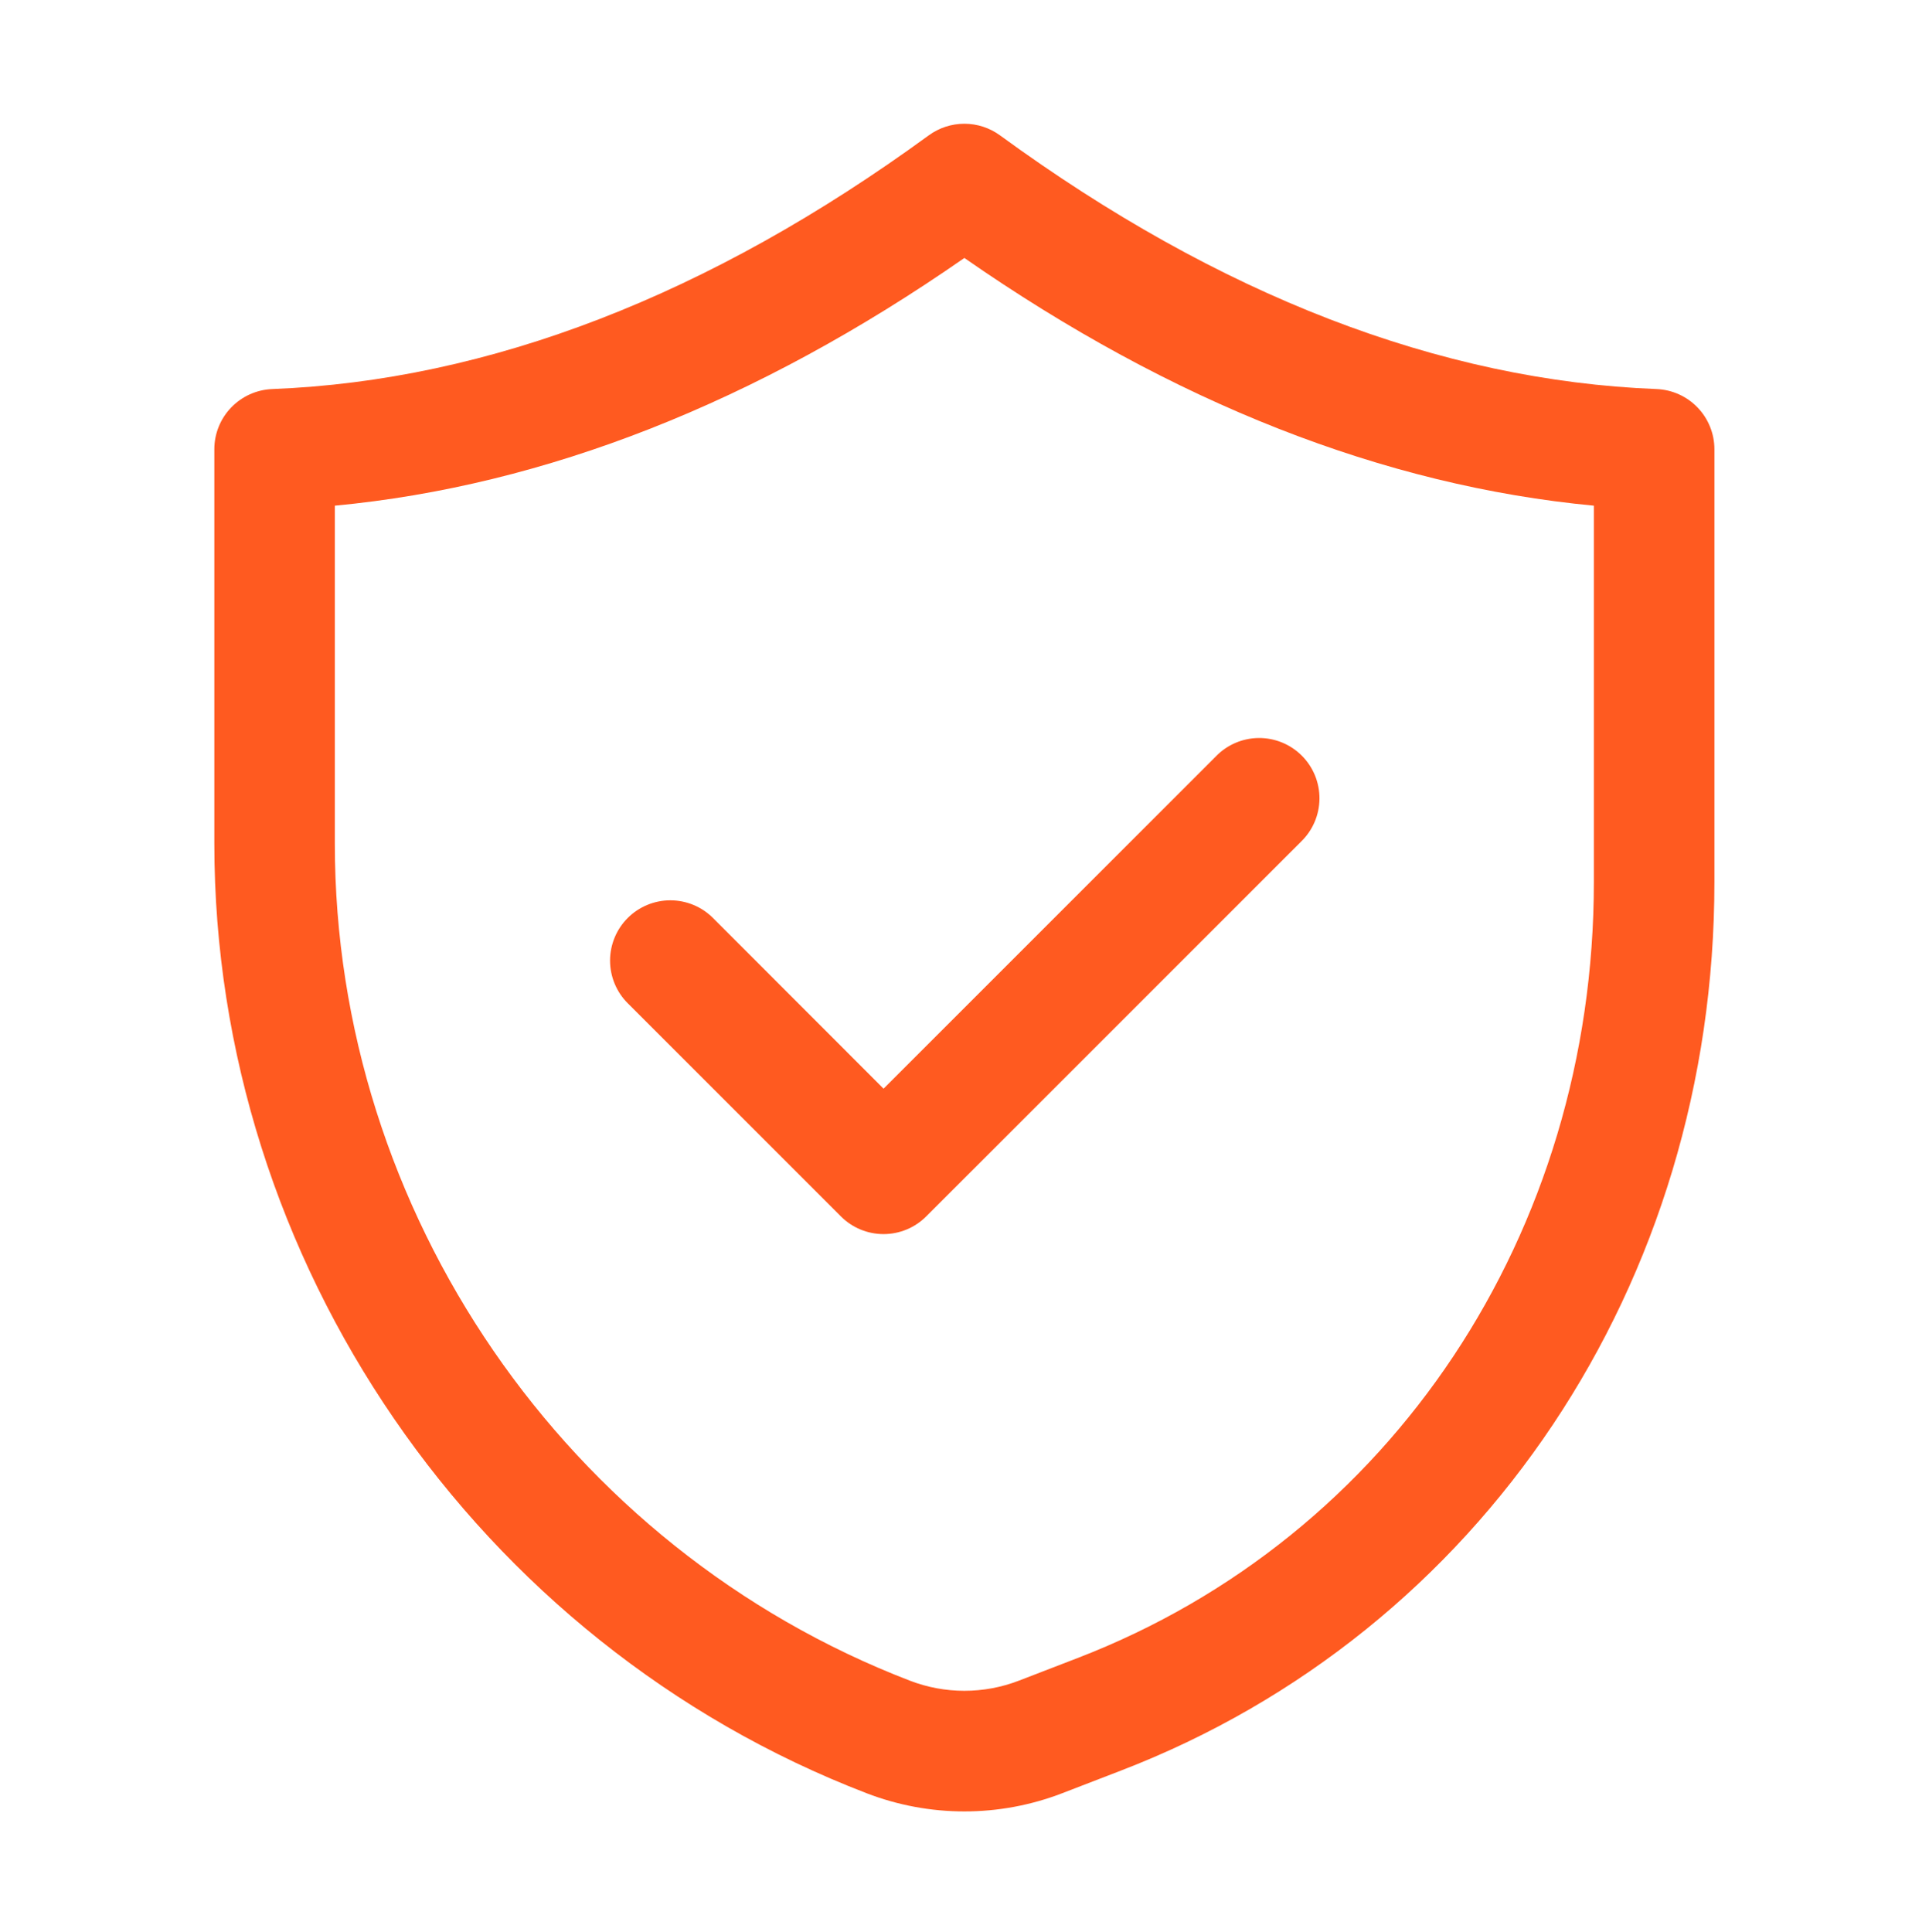 <?xml version="1.0" encoding="UTF-8"?> <svg xmlns="http://www.w3.org/2000/svg" width="578" height="579" viewBox="0 0 578 579" fill="none"> <path d="M64.224 134.623V252.736C64.206 377.982 142.731 492.374 259.67 537.344C278.529 544.612 299.416 544.612 318.275 537.344L335.793 530.59C443.882 489.015 513.721 384.484 513.702 264.258V134.623C513.702 129.959 511.896 125.476 508.664 122.113C505.433 118.75 501.025 116.768 496.365 116.581C431.439 114.053 365.249 88.48 299.619 40.548C296.524 38.294 292.793 37.079 288.963 37.079C285.134 37.079 281.403 38.294 278.308 40.548C212.66 88.48 146.47 114.053 81.58 116.581C76.913 116.763 72.498 118.746 69.262 122.113C66.026 125.481 64.221 129.953 64.224 134.623ZM100.344 151.527C163.265 145.567 226.584 120.681 288.963 77.3C351.325 120.681 414.661 145.567 477.582 151.527V264.24C477.6 369.386 416.865 460.697 322.826 496.853L305.308 503.608C294.789 507.666 283.137 507.666 272.619 503.608C169.568 463.966 100.326 363.155 100.326 252.754V151.509L100.344 151.527Z" fill="#FF5A20"></path> <path d="M251.979 364.51C255.365 367.896 259.958 369.798 264.747 369.798C269.536 369.798 274.129 367.896 277.515 364.51L389.849 252.194C391.574 250.528 392.95 248.536 393.896 246.332C394.843 244.129 395.341 241.759 395.362 239.361C395.383 236.963 394.926 234.585 394.018 232.365C393.11 230.146 391.768 228.129 390.073 226.434C388.377 224.738 386.361 223.397 384.141 222.489C381.922 221.581 379.543 221.124 377.145 221.145C374.747 221.166 372.378 221.664 370.174 222.61C367.971 223.557 365.978 224.933 364.312 226.658L264.747 326.223L213.637 275.077C211.96 273.399 209.969 272.067 207.778 271.159C205.587 270.25 203.238 269.782 200.866 269.781C198.494 269.78 196.145 270.247 193.953 271.154C191.761 272.061 189.769 273.391 188.091 275.068C186.413 276.744 185.082 278.735 184.173 280.926C183.265 283.118 182.797 285.466 182.796 287.839C182.795 290.211 183.261 292.56 184.168 294.752C185.075 296.944 186.405 298.935 188.082 300.613L251.979 364.51Z" fill="#FF5A20"></path> </svg> 